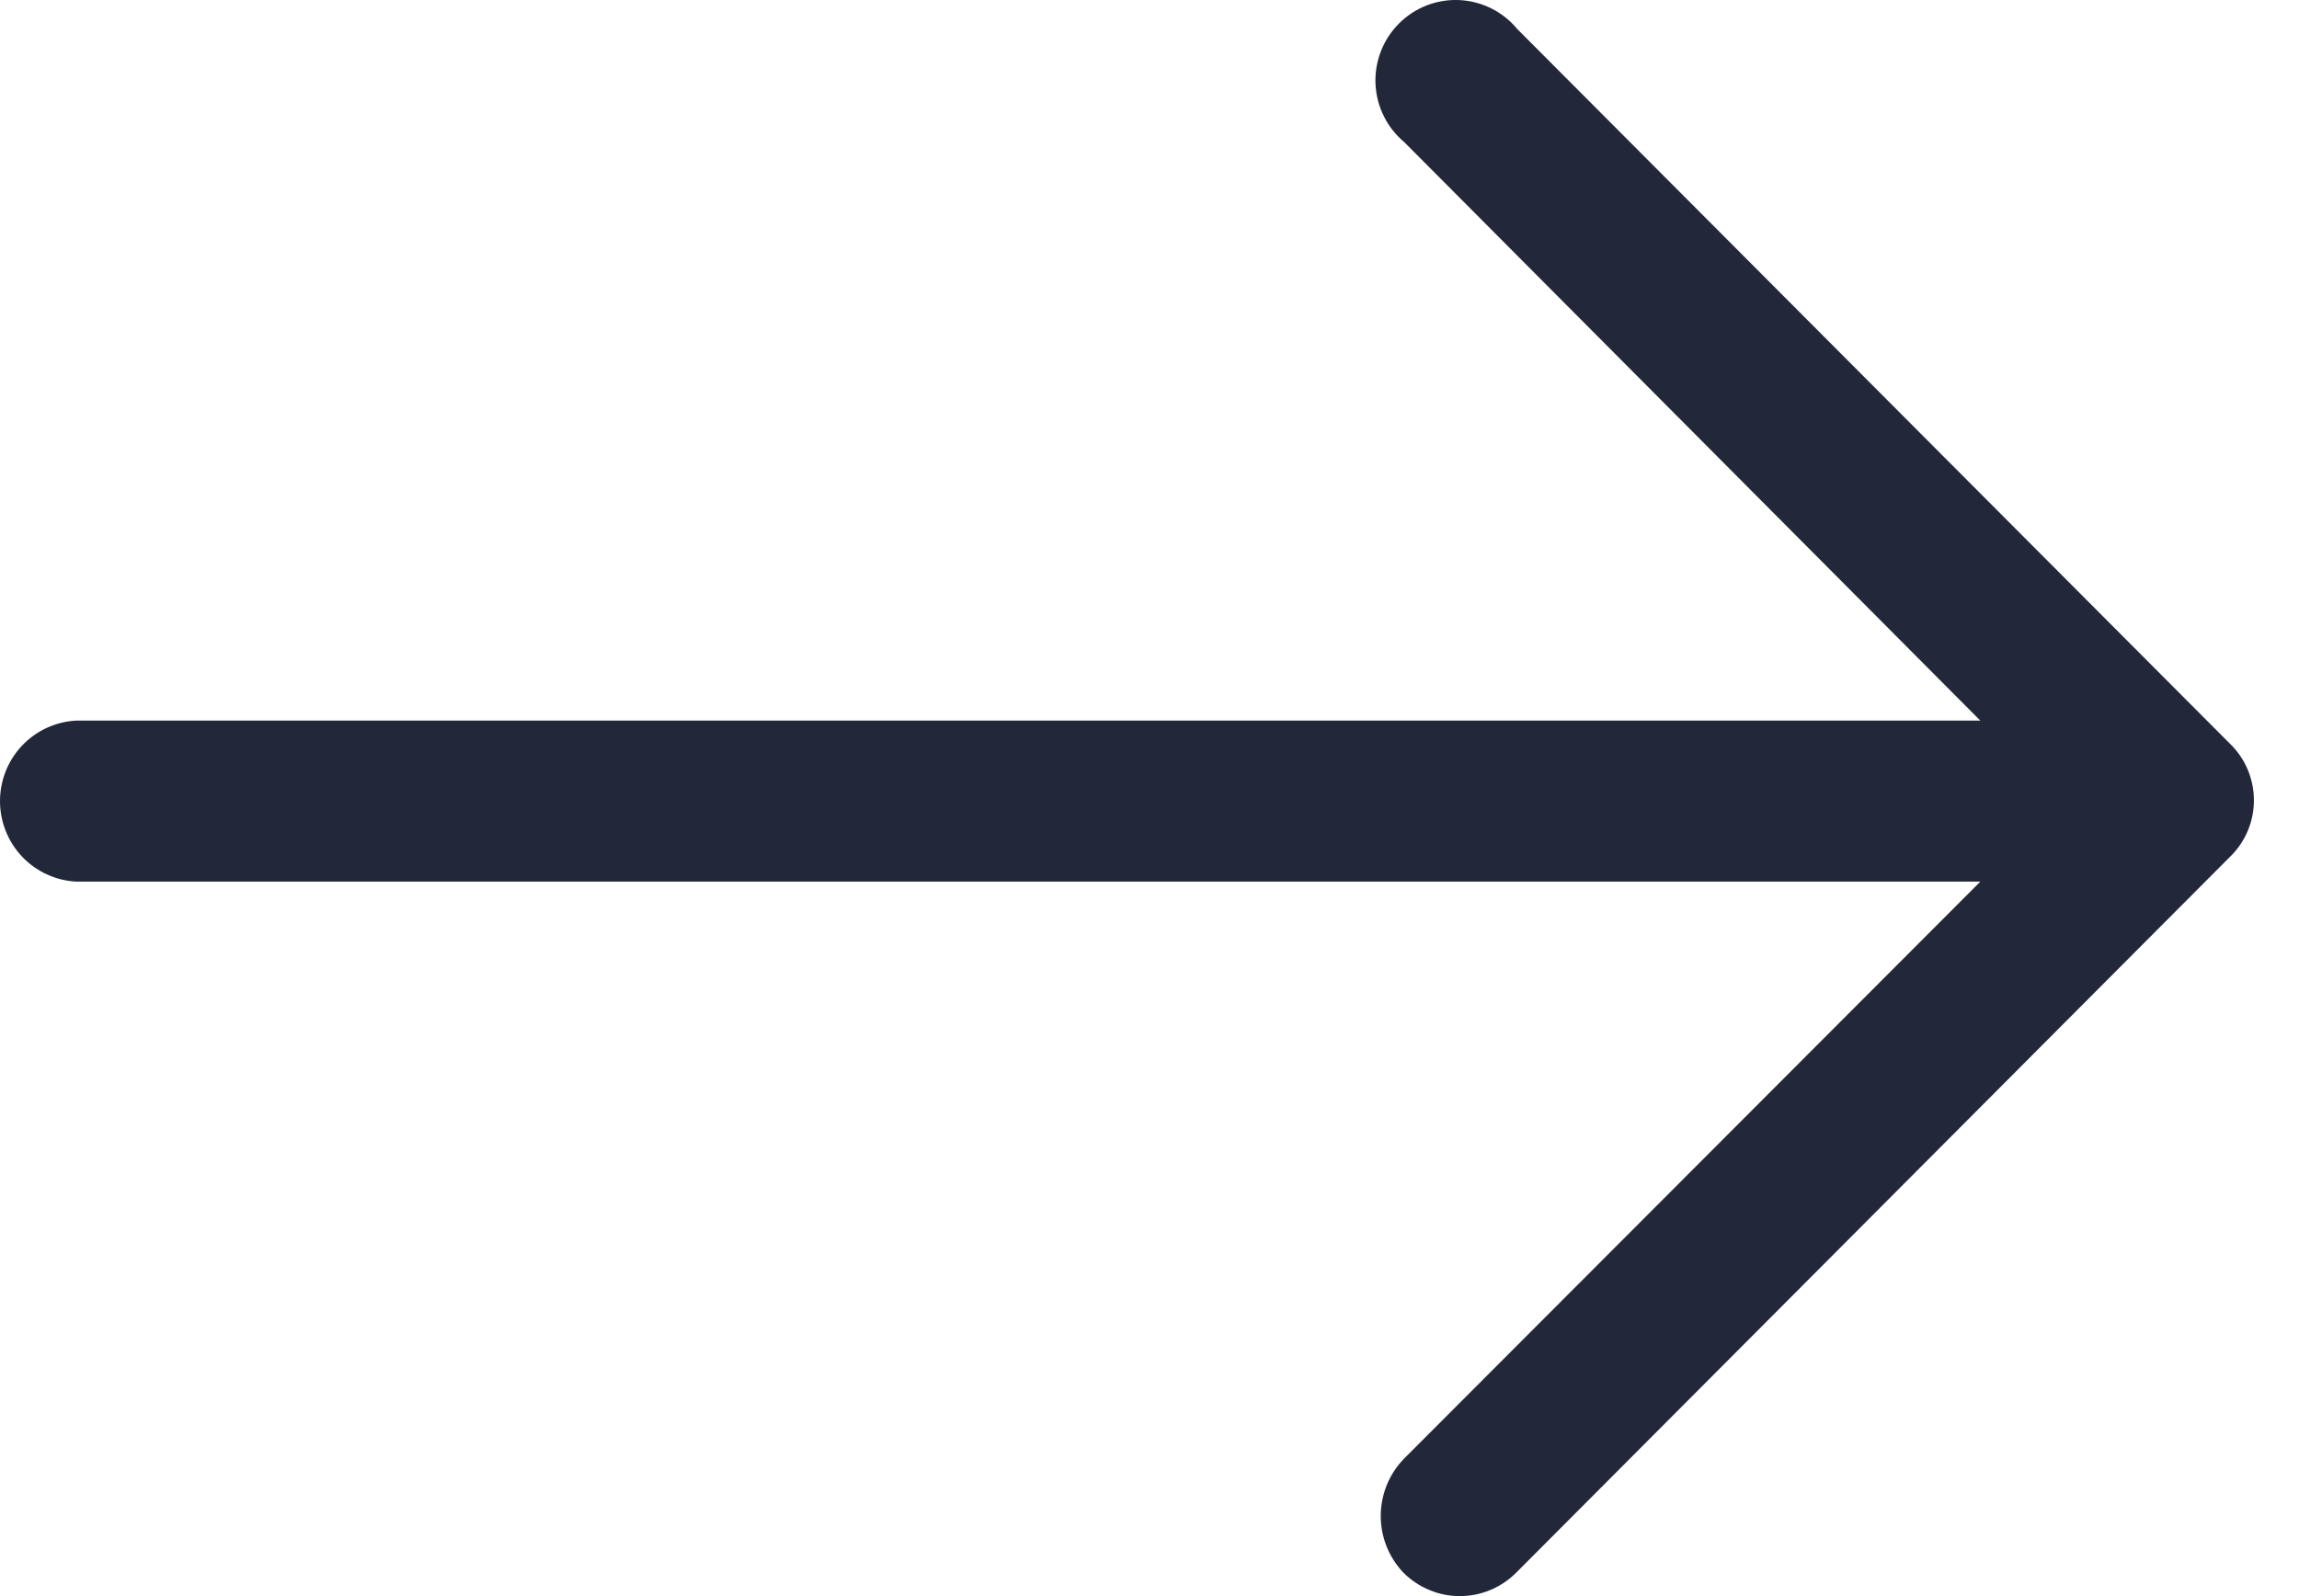 <?xml version="1.0" encoding="UTF-8"?> <svg xmlns="http://www.w3.org/2000/svg" width="36" height="25" viewBox="0 0 36 25" fill="none"> <path d="M23.757 0.453C23.646 0.318 23.507 0.209 23.351 0.131C23.195 0.053 23.024 0.009 22.85 0.001C22.676 -0.007 22.502 0.022 22.339 0.085C22.177 0.149 22.029 0.245 21.906 0.369C21.782 0.493 21.686 0.641 21.623 0.804C21.56 0.967 21.531 1.141 21.539 1.316C21.547 1.491 21.591 1.662 21.669 1.819C21.746 1.976 21.855 2.114 21.989 2.226L31.01 11.287H1.192C0.87 11.304 0.567 11.444 0.345 11.679C0.124 11.913 0 12.224 0 12.548C0 12.871 0.124 13.182 0.345 13.417C0.567 13.651 0.87 13.792 1.192 13.809H31.01L21.975 22.858C21.748 23.097 21.621 23.415 21.621 23.745C21.621 24.075 21.748 24.393 21.975 24.632C22.091 24.748 22.229 24.841 22.381 24.904C22.532 24.968 22.695 25 22.859 25C23.023 25 23.186 24.968 23.338 24.904C23.489 24.841 23.627 24.748 23.743 24.632L34.918 13.422C35.037 13.307 35.132 13.169 35.196 13.017C35.261 12.865 35.294 12.701 35.294 12.535C35.294 12.37 35.261 12.206 35.196 12.053C35.132 11.901 35.037 11.763 34.918 11.648L23.757 0.453Z" fill="#22273A"></path> </svg> 